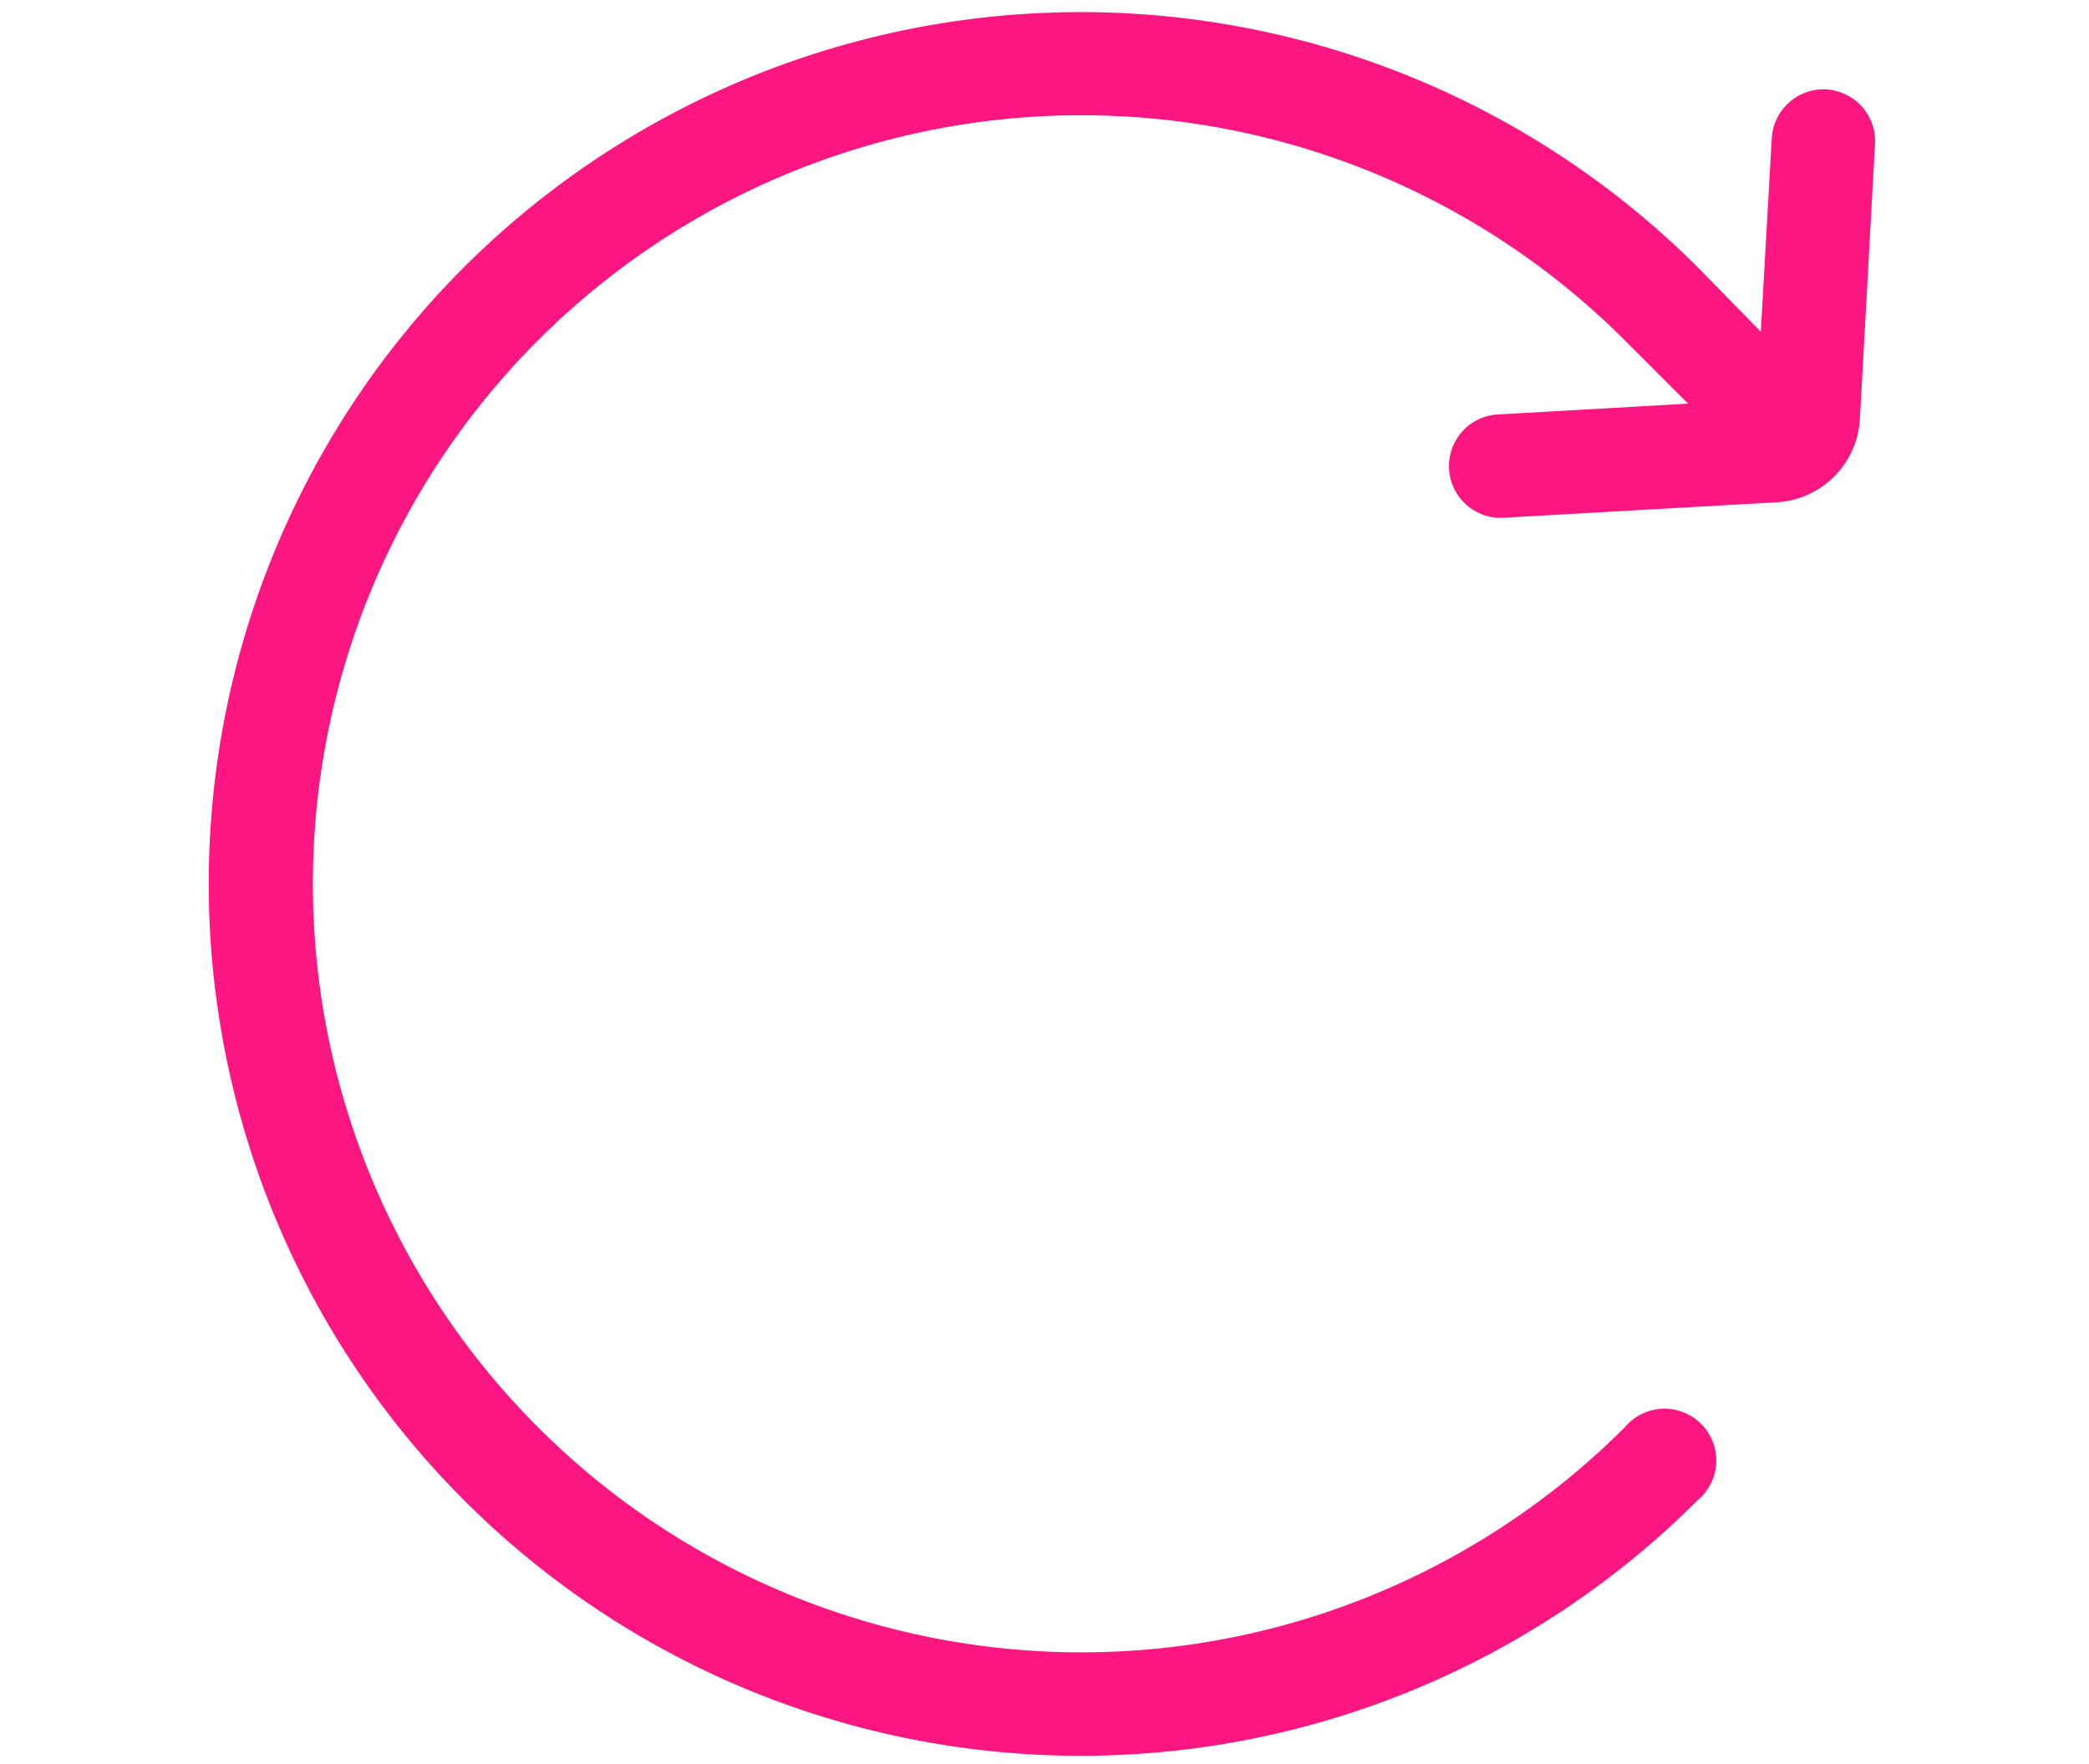 <svg xmlns="http://www.w3.org/2000/svg" viewBox="0 0 90 76"><defs><style>.a{fill:#fc1682;}</style></defs><title>Plan de travail 1</title><path class="a" d="M20,11.5A37.57,37.57,0,0,0,73.13,64.64,2.23,2.23,0,1,0,70,61.49a33.11,33.11,0,1,1,0-46.83l2.73,2.73-8.28.47a2.23,2.23,0,0,0,.25,4.45l11.84-.67a3.81,3.81,0,0,0,3.59-3.59L80.78,6.2a2.23,2.23,0,0,0-.65-1.7,2.29,2.29,0,0,0-1.45-.65A2.24,2.24,0,0,0,76.33,6l-.47,8.29L73.13,11.5A37.63,37.63,0,0,0,20,11.5Z"/></svg>